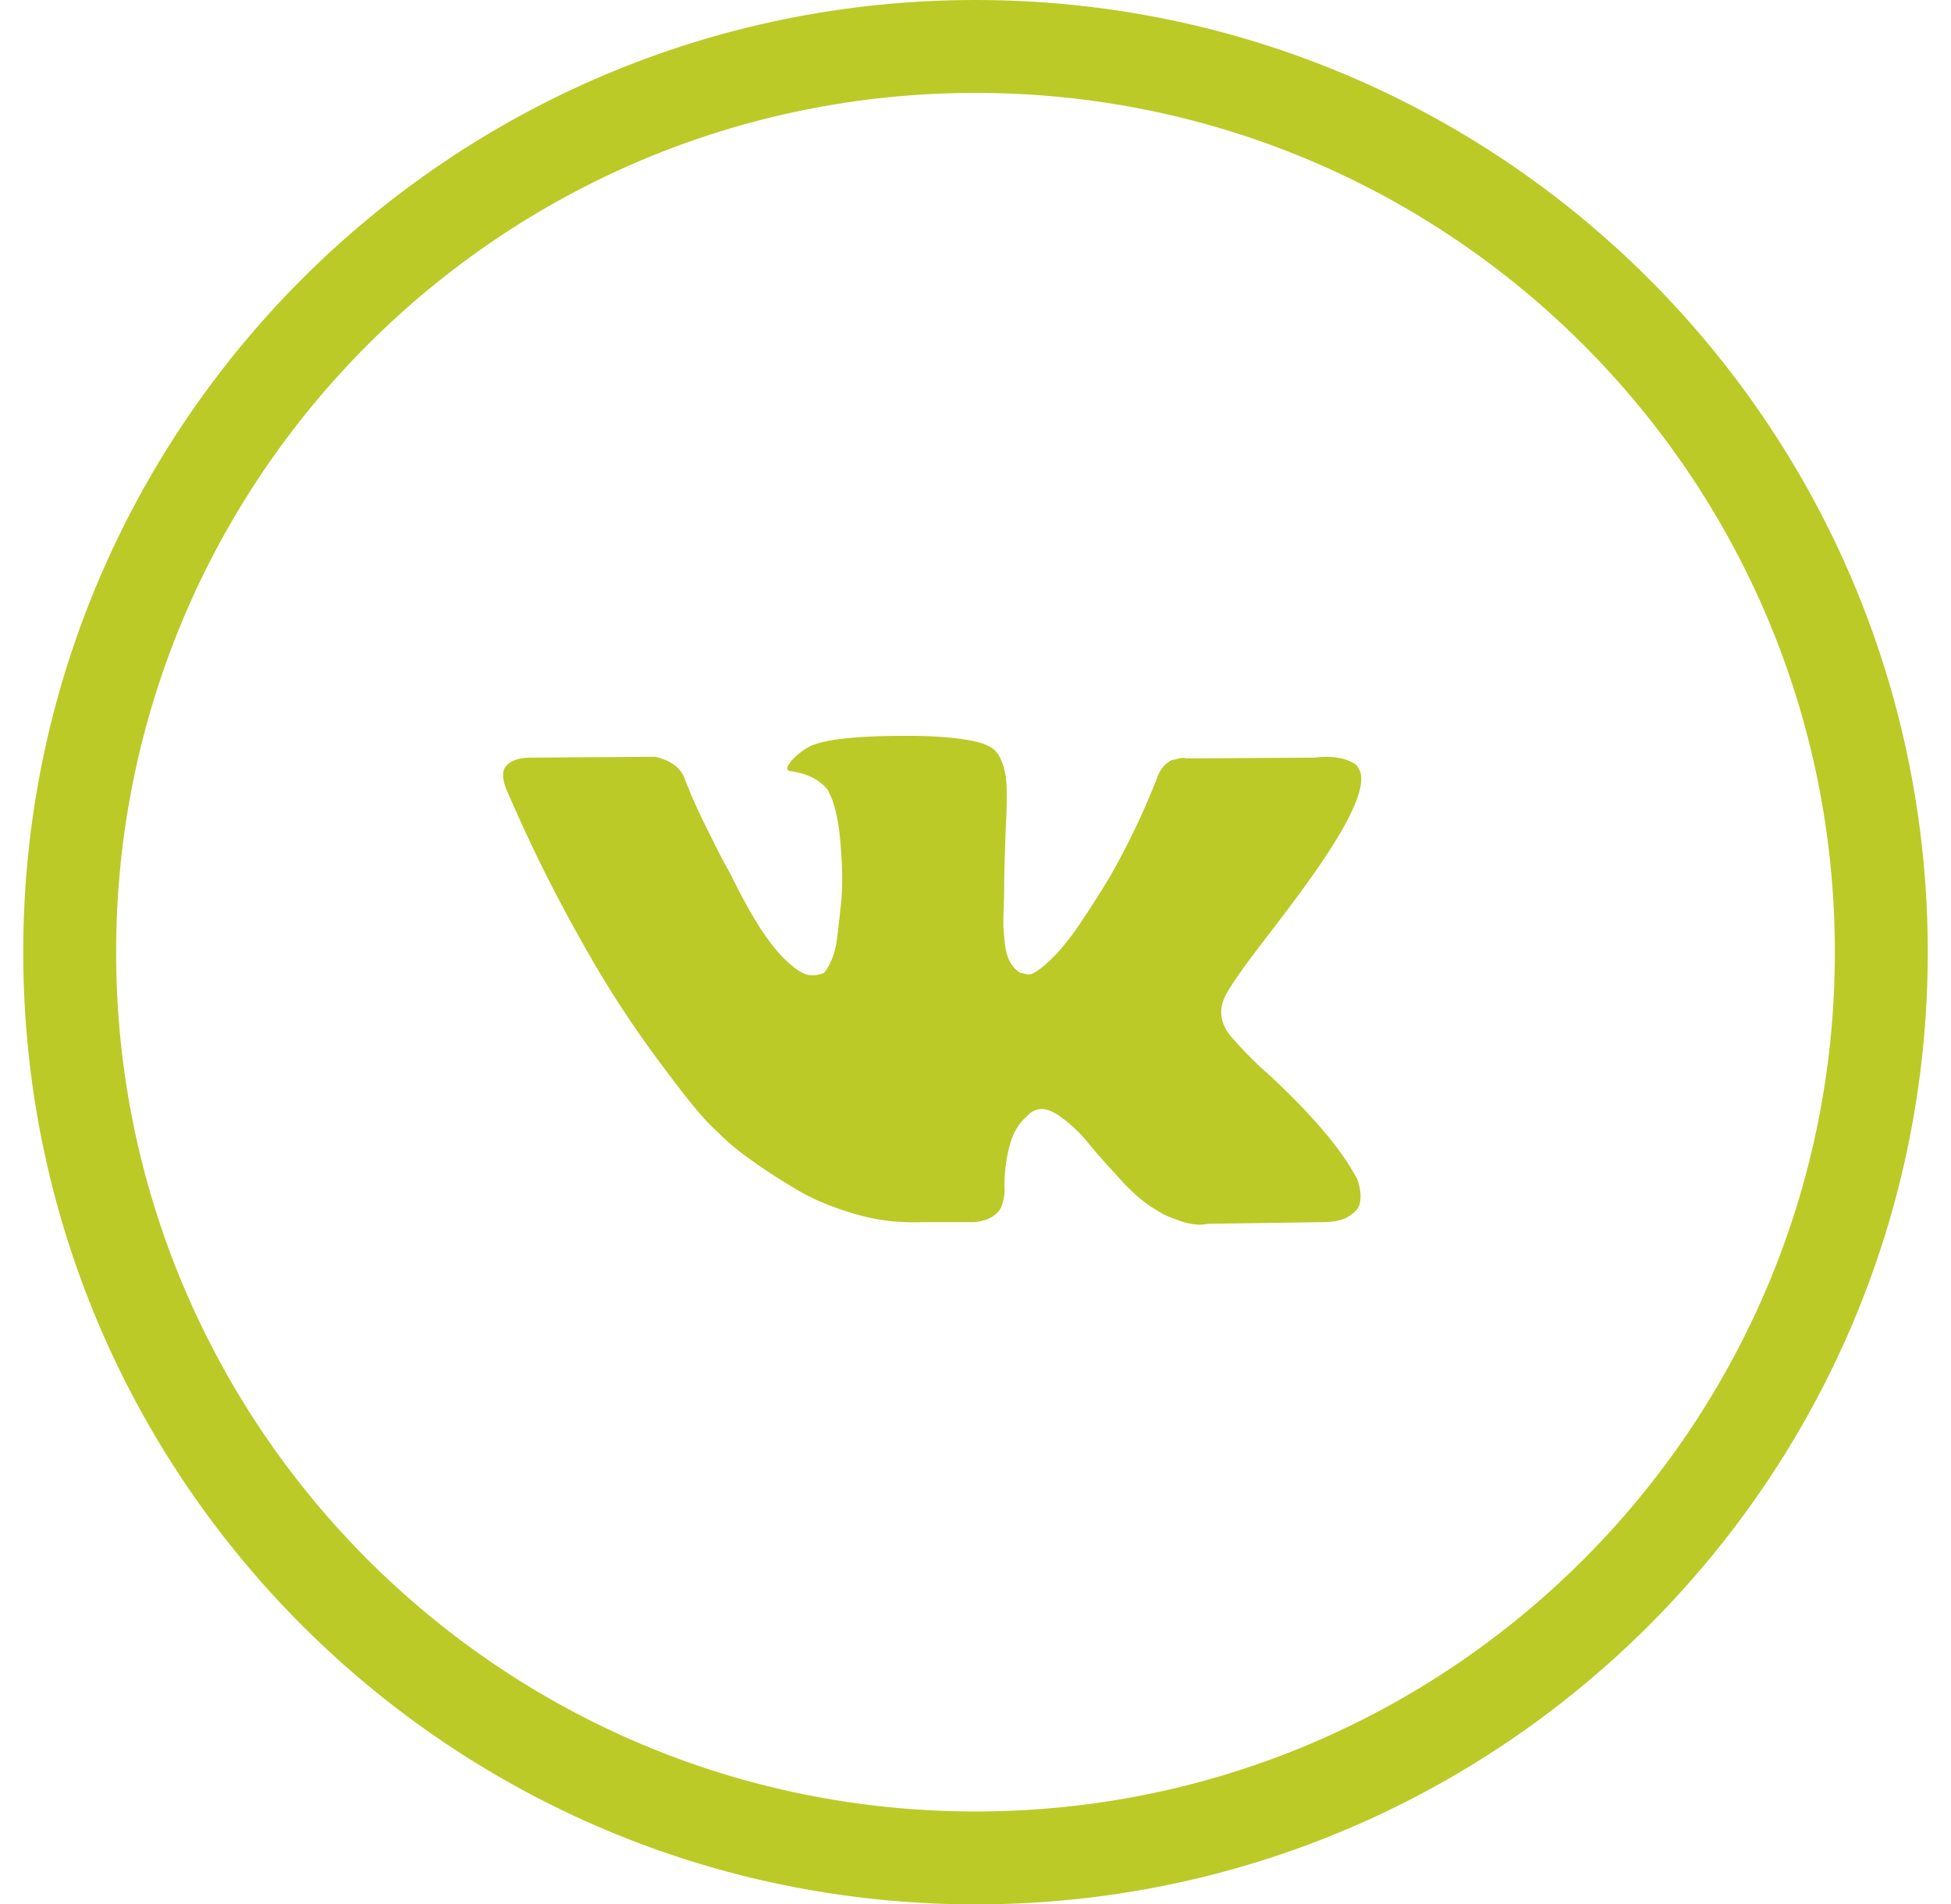 <svg xmlns="http://www.w3.org/2000/svg" width="42" height="41" viewBox="0 0 42 41">
  <path fill="none" stroke="#bbca27" stroke-miterlimit="20" stroke-width="2" d="M1.5 20.5C1.5 9.73 10.23 1 21 1s19.5 8.73 19.5 19.5S31.77 40 21 40 1.5 31.27 1.5 20.5z"/>
  <path fill="#bbca27" d="M29.204 25.366a.687.687 0 0 0-.064-.117c-.324-.577-.937-1.288-1.838-2.126l-.018-.018-.009-.01-.009-.008h-.009a8.91 8.91 0 0 
    1-.774-.793c-.199-.253-.244-.514-.136-.784.081-.198.37-.622.865-1.262.262-.342.469-.612.622-.82 1.108-1.477 
    1.595-2.414 1.442-2.829l-.054-.099c-.036-.054-.136-.108-.298-.162a1.658 1.658 0 0 0-.612-.027l-2.776.018c-.045-.018-.108-.018-.189.01a6.76 6.76 0 
    0 1-.126.026l-.045.027-.036.027c-.036.018-.063.054-.108.1a.777.777 0 0 0-.1.17 15.984 15.984 0 0 1-1.026 2.163c-.235.396-.46.739-.658 1.036a5.71 5.71
    0 0 1-.505.649c-.135.135-.252.252-.369.333-.108.081-.19.117-.252.108-.054-.009-.108-.027-.163-.036a.604.604 0 0 
    1-.216-.234c-.054-.1-.09-.225-.108-.378-.018-.154-.027-.28-.036-.388 0-.108 0-.261.01-.46.008-.198.008-.333.008-.405 
    0-.243.01-.504.018-.793.01-.288.018-.513.027-.675.01-.172.01-.343.01-.532 0-.19-.01-.333-.037-.442a1.218 1.218 0 0 0-.099-.306.506.506 0 
    0 0-.198-.234 1.06 1.06 0 0 0-.325-.126c-.342-.081-.774-.117-1.297-.126-1.19-.01-1.955.063-2.298.234a1.579 1.579 0 0 
    0-.369.288c-.117.144-.135.216-.045.234.387.054.658.199.82.415l.054.117c.045.081.09.234.135.441.045.208.072.442.09.703.036.469.036.865 0 
    1.199-.036.333-.063.594-.09.774-.027.19-.072.334-.126.451a.973.973 0 0 1-.117.207c-.018.027-.036.045-.045.045a.64.64 0 0 1-.262.045c-.09 
    0-.198-.045-.324-.135a2.443 2.443 0 0 1-.396-.37 4.902 4.902 0 0 1-.469-.657c-.171-.28-.351-.613-.54-1l-.154-.28c-.099-.18-.225-.44-.396-.783a11.74 11.74 0 0 1-.442-1 
    .625.625 0 0 0-.234-.307l-.045-.027a.586.586 0 0 0-.153-.08c-.072-.028-.144-.055-.225-.064l-2.64.018c-.27 0-.45.063-.55.18l-.036.054a.332.332 0 0 0-.027.154c0 
    .072.018.153.054.26.388.902.802 1.776 1.253 2.614.45.838.846 1.513 1.18 2.027.333.514.676 1 1.018 
    1.45.342.46.577.748.685.875.108.126.198.225.261.288l.243.234c.153.153.379.343.676.55.297.216.63.423.991.64.36.207.784.378 1.262.513.477.135.946.18 
    1.405.162h1.108c.226-.018.397-.09.514-.216l.036-.045a.494.494 0 0 0 .072-.18.833.833 0 0 0 .036-.262c-.009-.279.018-.522.063-.747.045-.226.1-.388.162-.505.063-.108.127-.207.208-.28.08-.08.135-.125.162-.143a.569.569 0 0 
    1 .08-.036c.154-.054.334 0 .541.153.208.153.406.333.586.558.18.226.406.469.658.748.252.28.477.478.676.613l.189.117c.126.081.297.144.504.216.208.063.388.081.541.045l2.46-.036c.243 0 
    .432-.036.567-.117.136-.081.217-.171.244-.261a.778.778 0 0 0 .009-.325.984.984 0 0 0-.072-.252z"/>
  </svg>
